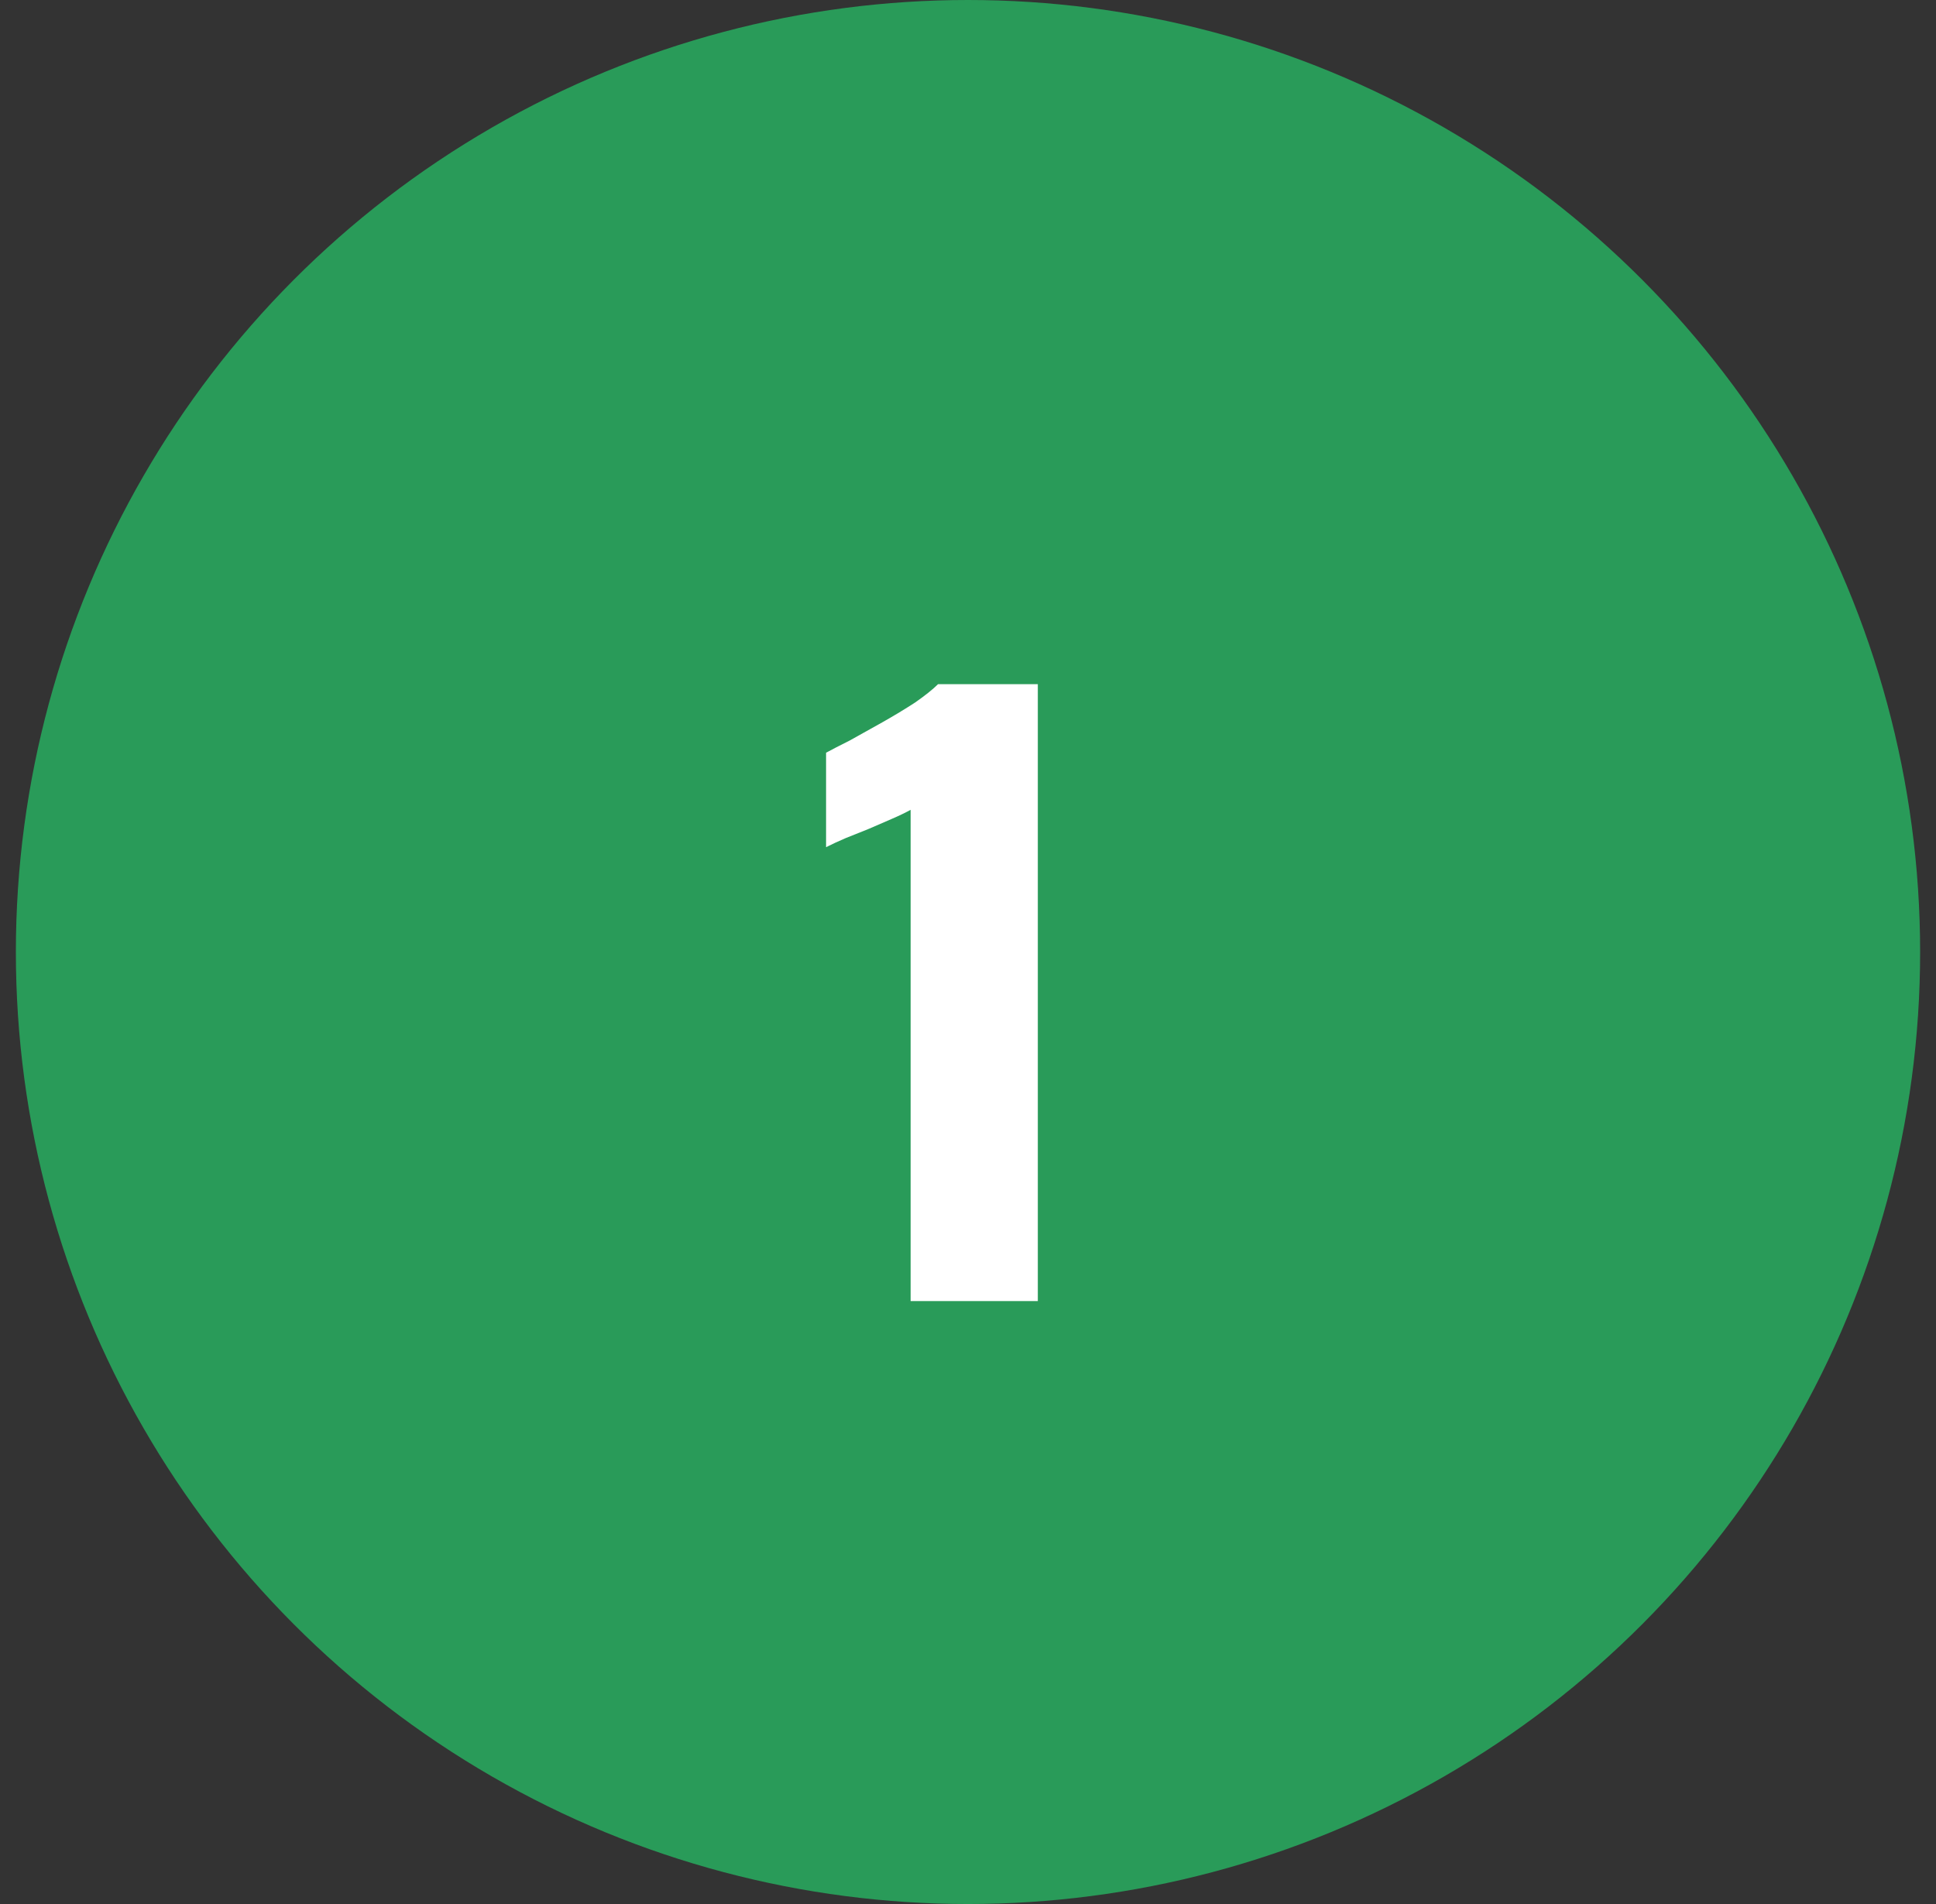 <svg width="61" height="60" viewBox="0 0 61 60" fill="none" xmlns="http://www.w3.org/2000/svg">
<rect x="0" y="0" width="61" height="60" fill="#333333" stroke="none"/>
<circle cx="30.5" cy="30" r="30" fill="#299B59"/>
<path d="M28.692 41V25.52C28.516 25.616 28.316 25.712 28.092 25.808C27.868 25.904 27.628 26.008 27.372 26.12C27.132 26.216 26.892 26.312 26.652 26.408C26.428 26.504 26.22 26.6 26.028 26.696V23.72C26.204 23.624 26.452 23.496 26.772 23.336C27.092 23.16 27.436 22.968 27.804 22.76C28.172 22.552 28.516 22.344 28.836 22.136C29.156 21.912 29.396 21.72 29.556 21.56H32.7V41H28.692Z" fill="white"/>
</svg>
